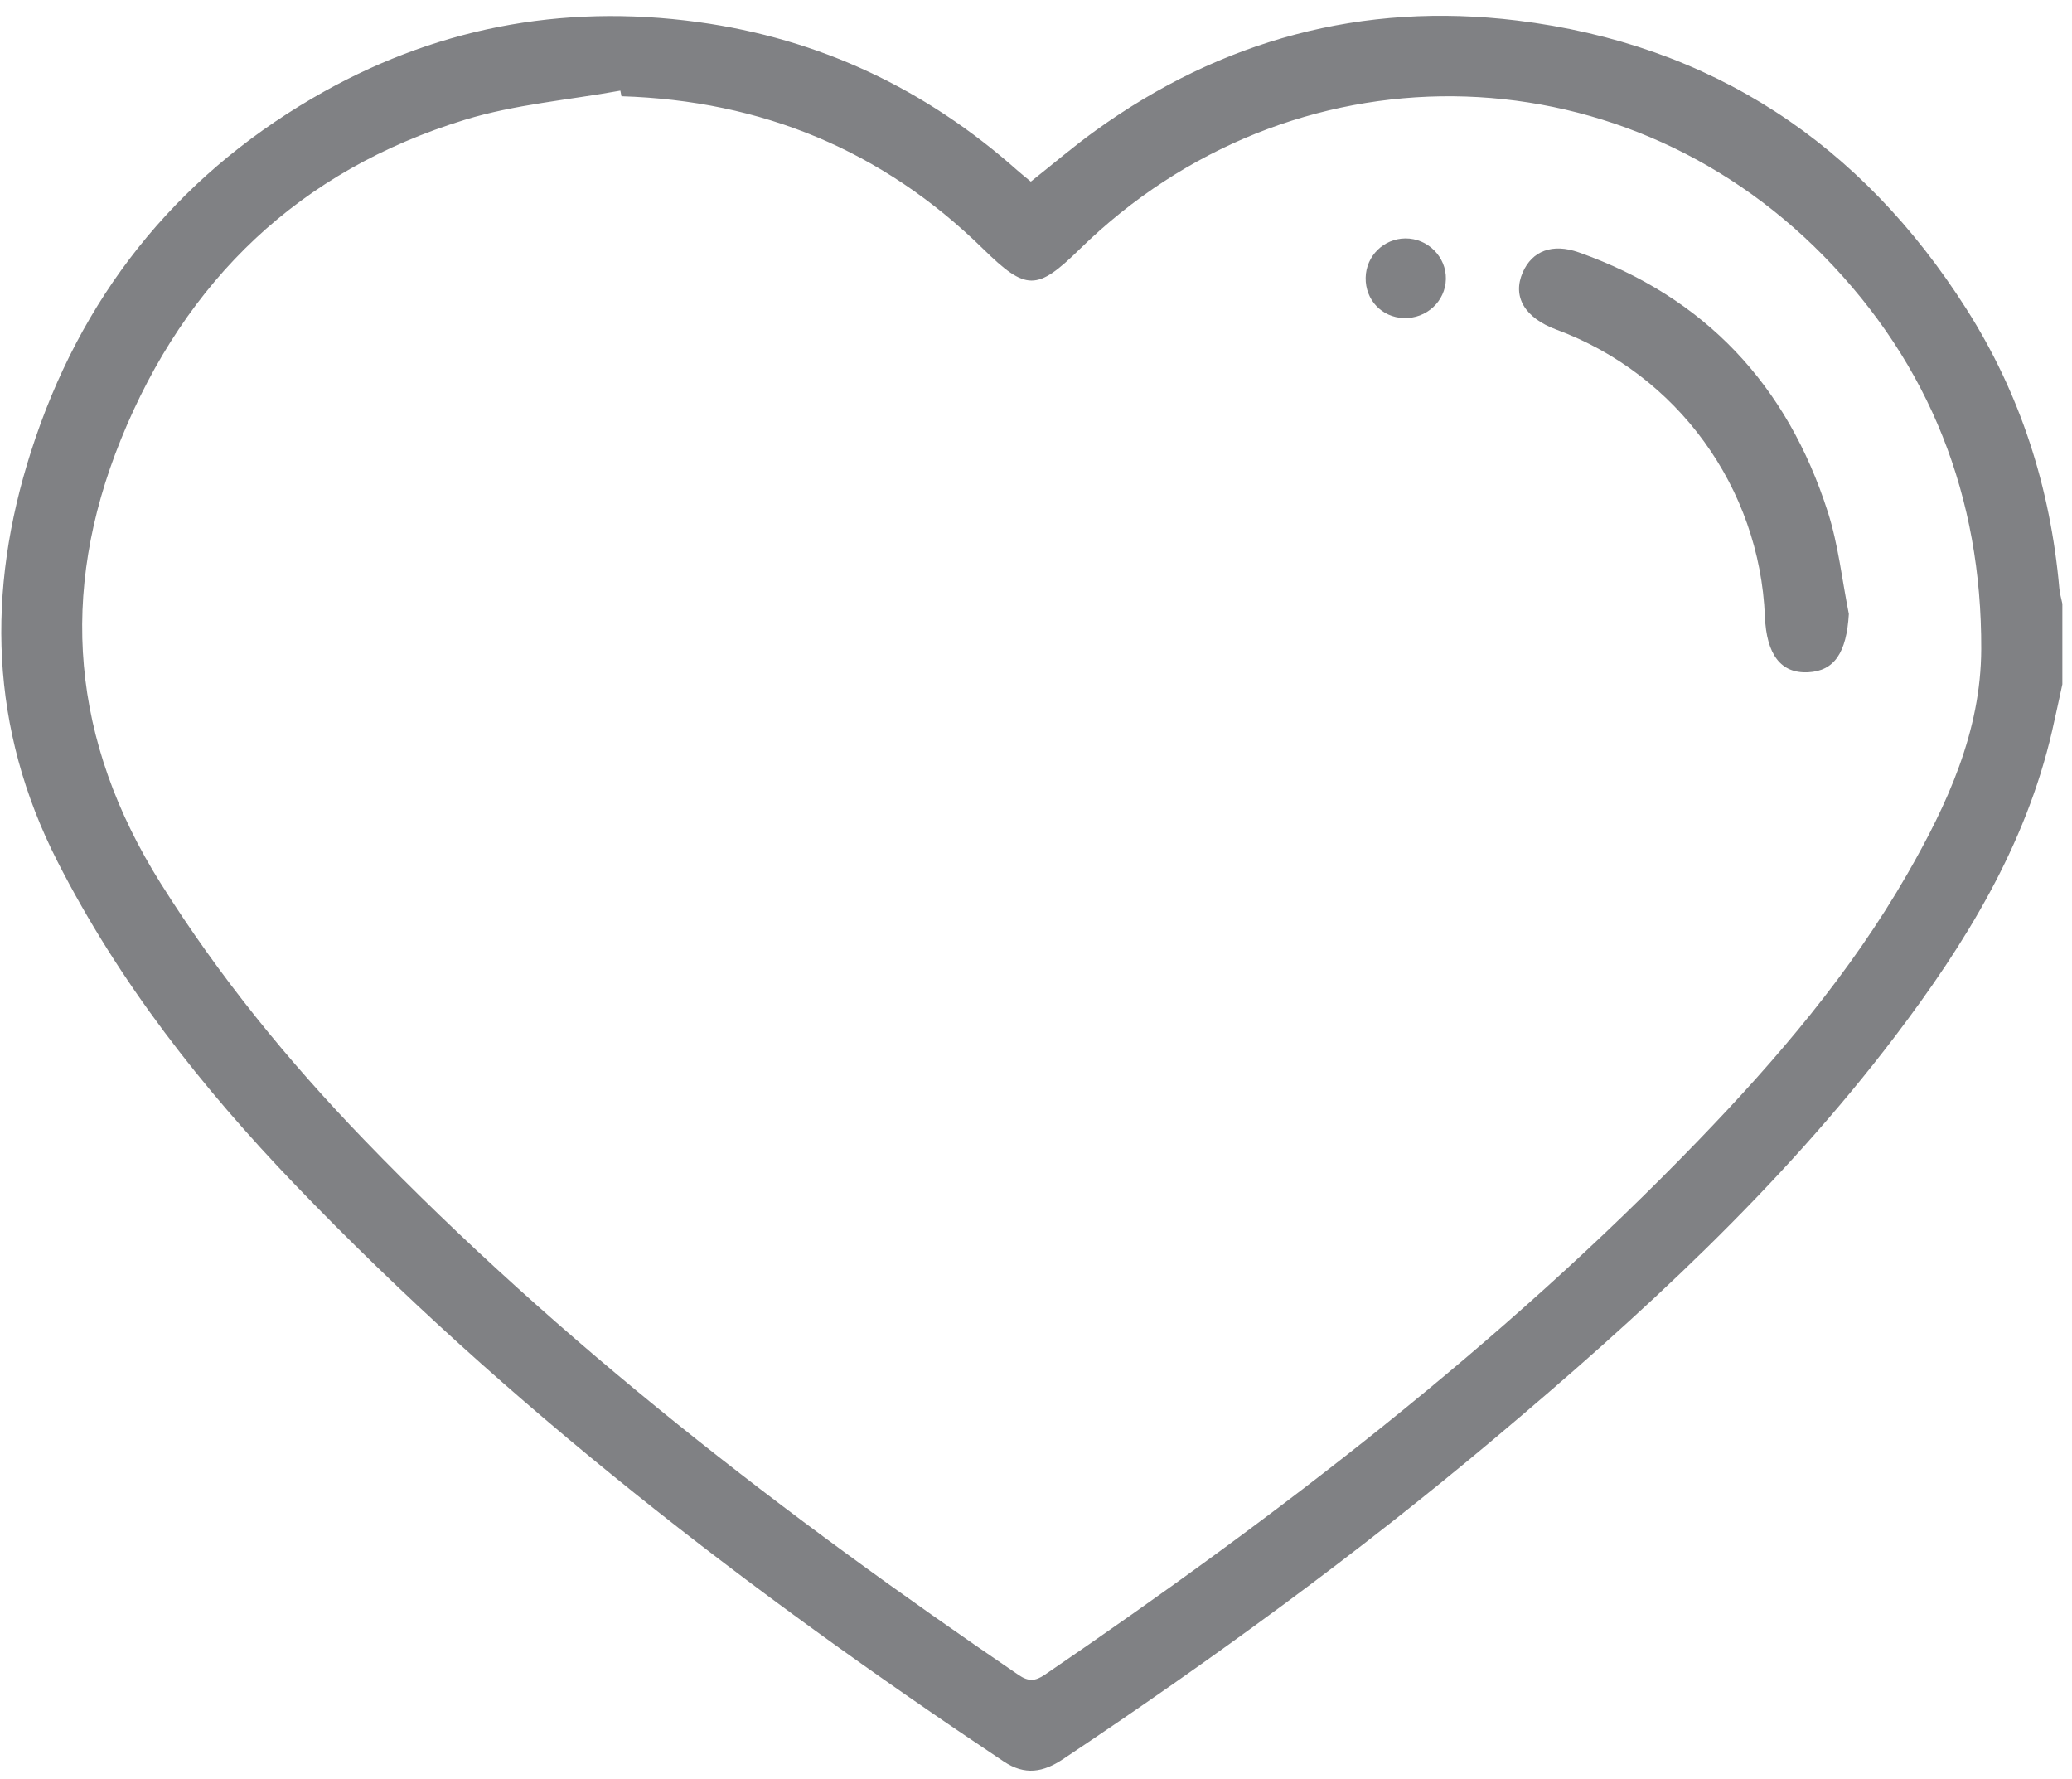 <svg xmlns="http://www.w3.org/2000/svg" width="113" height="97" viewBox="0 0 113 97" fill="none"><path d="M112.474 37.311C112.288 38.156 112.111 39.004 111.917 39.847C110.472 46.118 107.186 51.45 103.36 56.49C97.057 64.79 89.422 71.778 81.483 78.451C73.999 84.742 66.108 90.489 57.978 95.915C56.889 96.643 55.891 96.814 54.744 96.049C40.865 86.785 27.68 76.662 16.091 64.594C11.009 59.301 6.497 53.572 3.138 46.98C-0.568 39.708 -0.746 32.233 1.691 24.62C4.362 16.274 9.476 9.776 17.057 5.345C23.553 1.548 30.584 0.18 38.06 1.201C44.704 2.109 50.49 4.856 55.492 9.297C55.71 9.491 55.94 9.671 56.218 9.902C57.388 8.976 58.52 8.006 59.724 7.137C66.609 2.167 74.319 0.089 82.719 1.115C93.354 2.414 101.498 7.822 107.235 16.836C110.193 21.482 111.823 26.597 112.309 32.08C112.334 32.362 112.417 32.639 112.474 32.919V37.311ZM33.892 5.248C33.871 5.146 33.851 5.044 33.832 4.942C31.002 5.455 28.089 5.692 25.359 6.529C16.34 9.296 10.126 15.255 6.595 23.958C3.185 32.364 3.898 40.411 8.759 48.157C11.949 53.241 15.707 57.844 19.851 62.138C30.596 73.272 42.798 82.638 55.55 91.327C56.095 91.698 56.46 91.67 56.985 91.311C69.7 82.636 81.885 73.308 92.606 62.201C96.906 57.747 100.922 53.05 104.022 47.648C106.207 43.842 108.034 39.875 108.05 35.392C108.081 27.121 105.268 19.886 99.471 13.972C88.199 2.472 70.373 2.345 58.896 13.574C56.542 15.876 55.97 15.876 53.603 13.557C48.125 8.191 41.53 5.482 33.892 5.248Z" fill="#808184"></path><path d="M100.83 33.477C100.706 35.575 100.048 36.588 98.601 36.656C97.129 36.726 96.337 35.7 96.252 33.612C95.963 26.584 91.479 20.416 84.886 17.975C83.149 17.332 82.466 16.172 83.046 14.85C83.56 13.679 84.664 13.252 86.099 13.76C92.994 16.2 97.475 21.006 99.684 27.916C100.258 29.708 100.458 31.62 100.83 33.477Z" fill="#808184"></path><path d="M74.479 15.141C74.5 13.96 75.461 13.009 76.643 13C77.865 12.99 78.878 14.005 78.854 15.214C78.83 16.425 77.797 17.382 76.558 17.343C75.357 17.304 74.457 16.351 74.479 15.141Z" fill="#808184"></path></svg>